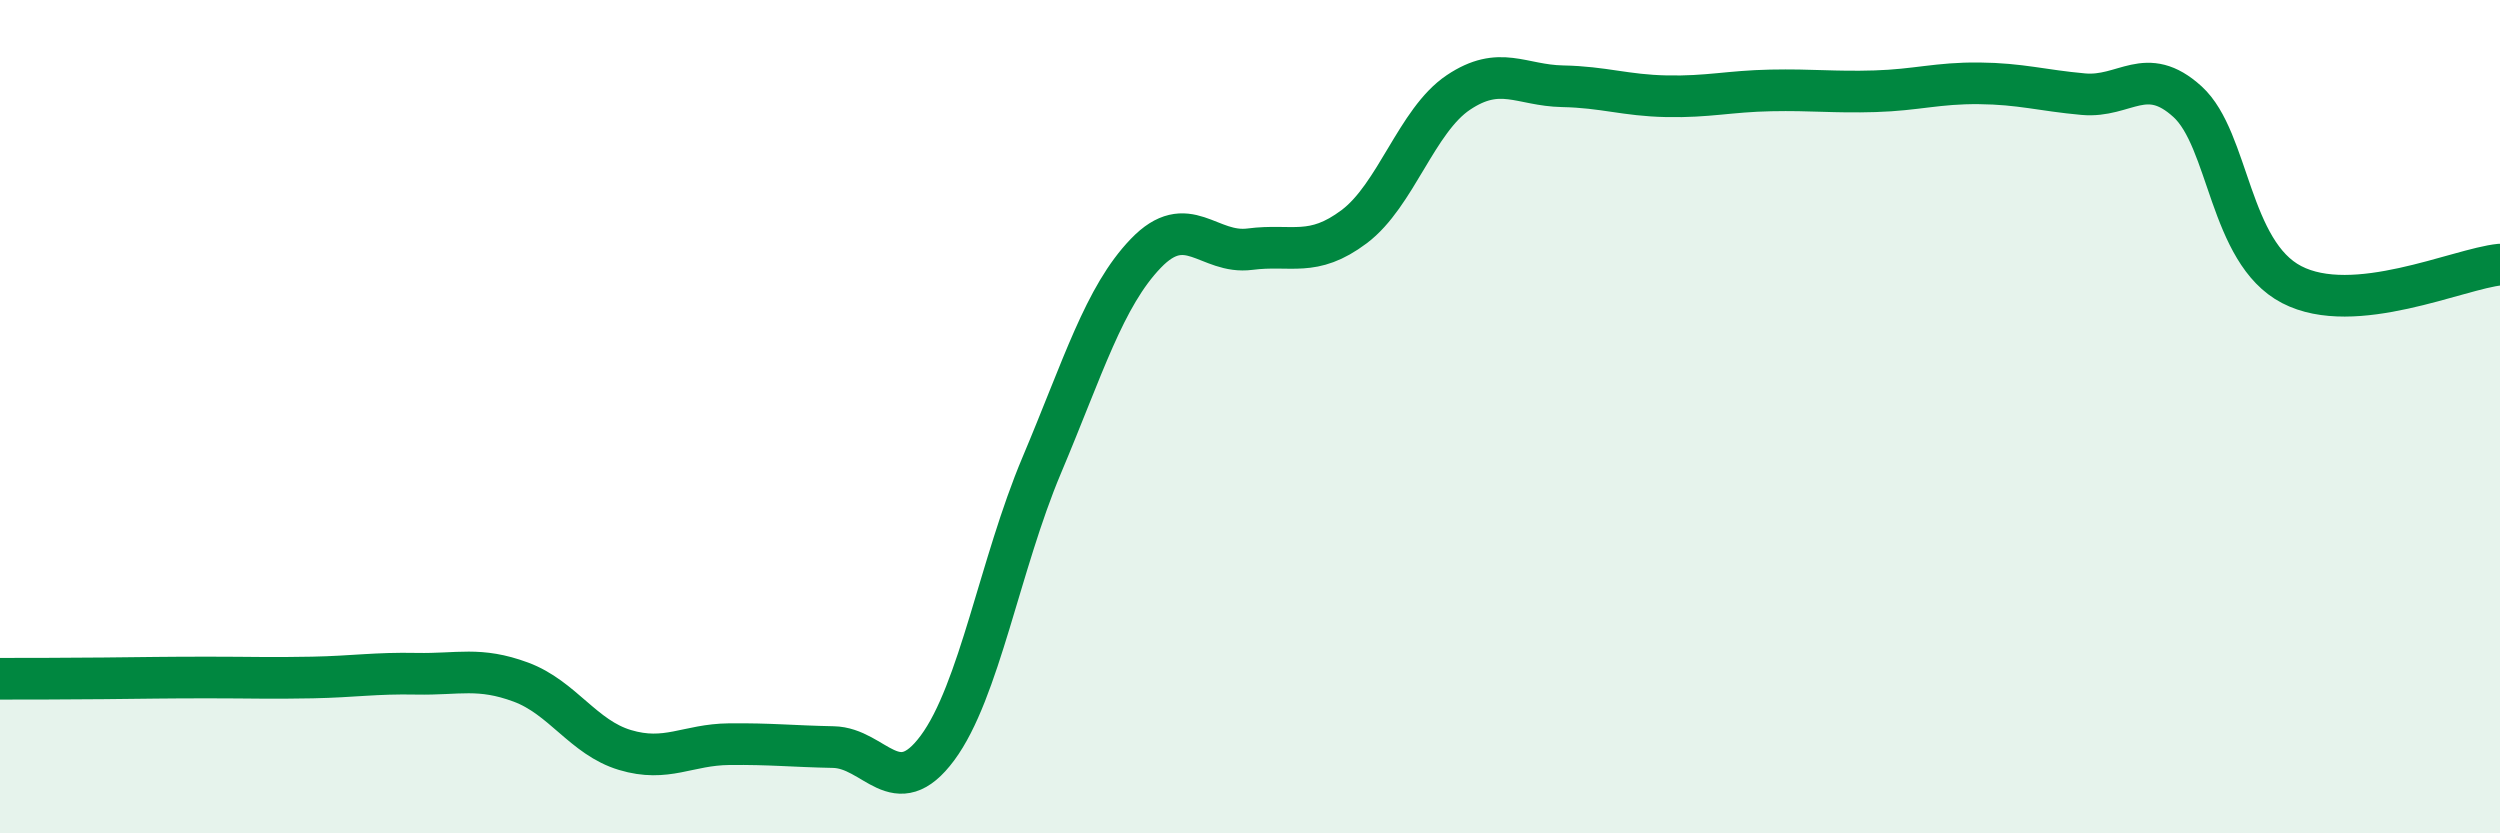 
    <svg width="60" height="20" viewBox="0 0 60 20" xmlns="http://www.w3.org/2000/svg">
      <path
        d="M 0,16.29 C 0.5,16.29 1.5,16.29 2.5,16.28 C 3.5,16.27 4,16.26 5,16.26 C 6,16.26 6.5,16.28 7.5,16.26 C 8.5,16.24 9,16.15 10,16.17 C 11,16.19 11.5,16 12.5,16.37 C 13.5,16.74 14,17.7 15,18 C 16,18.3 16.5,17.87 17.5,17.86 C 18.5,17.85 19,17.91 20,17.93 C 21,17.95 21.5,19.3 22.5,17.95 C 23.5,16.6 24,13.54 25,11.17 C 26,8.8 26.5,7.12 27.5,6.08 C 28.5,5.04 29,6.11 30,5.98 C 31,5.85 31.5,6.19 32.5,5.44 C 33.5,4.69 34,2.89 35,2.22 C 36,1.55 36.5,2.05 37.5,2.07 C 38.5,2.09 39,2.29 40,2.31 C 41,2.33 41.5,2.19 42.5,2.17 C 43.5,2.15 44,2.22 45,2.19 C 46,2.16 46.5,1.99 47.5,2 C 48.5,2.01 49,2.17 50,2.26 C 51,2.35 51.5,1.53 52.5,2.44 C 53.5,3.35 53.5,6.05 55,6.83 C 56.5,7.61 59,6.45 60,6.35L60 20L0 20Z"
        fill="#008740"
        opacity="0.1"
        stroke-linecap="round"
        stroke-linejoin="round"
      />
      <path
        d="M 0,16.29 C 0.5,16.29 1.5,16.29 2.5,16.28 C 3.5,16.27 4,16.26 5,16.26 C 6,16.26 6.5,16.28 7.5,16.26 C 8.5,16.24 9,16.15 10,16.17 C 11,16.19 11.5,16 12.5,16.37 C 13.5,16.74 14,17.7 15,18 C 16,18.3 16.5,17.87 17.5,17.86 C 18.5,17.85 19,17.91 20,17.93 C 21,17.95 21.5,19.3 22.5,17.95 C 23.5,16.6 24,13.54 25,11.17 C 26,8.8 26.5,7.12 27.5,6.08 C 28.5,5.04 29,6.11 30,5.98 C 31,5.85 31.5,6.19 32.5,5.44 C 33.5,4.69 34,2.89 35,2.22 C 36,1.55 36.5,2.05 37.5,2.07 C 38.5,2.09 39,2.29 40,2.31 C 41,2.33 41.5,2.19 42.5,2.17 C 43.5,2.15 44,2.22 45,2.19 C 46,2.16 46.5,1.99 47.5,2 C 48.5,2.01 49,2.17 50,2.26 C 51,2.35 51.5,1.53 52.5,2.44 C 53.5,3.35 53.5,6.05 55,6.83 C 56.5,7.61 59,6.45 60,6.35"
        stroke="#008740"
        stroke-width="1"
        fill="none"
        stroke-linecap="round"
        stroke-linejoin="round"
      />
    </svg>
  